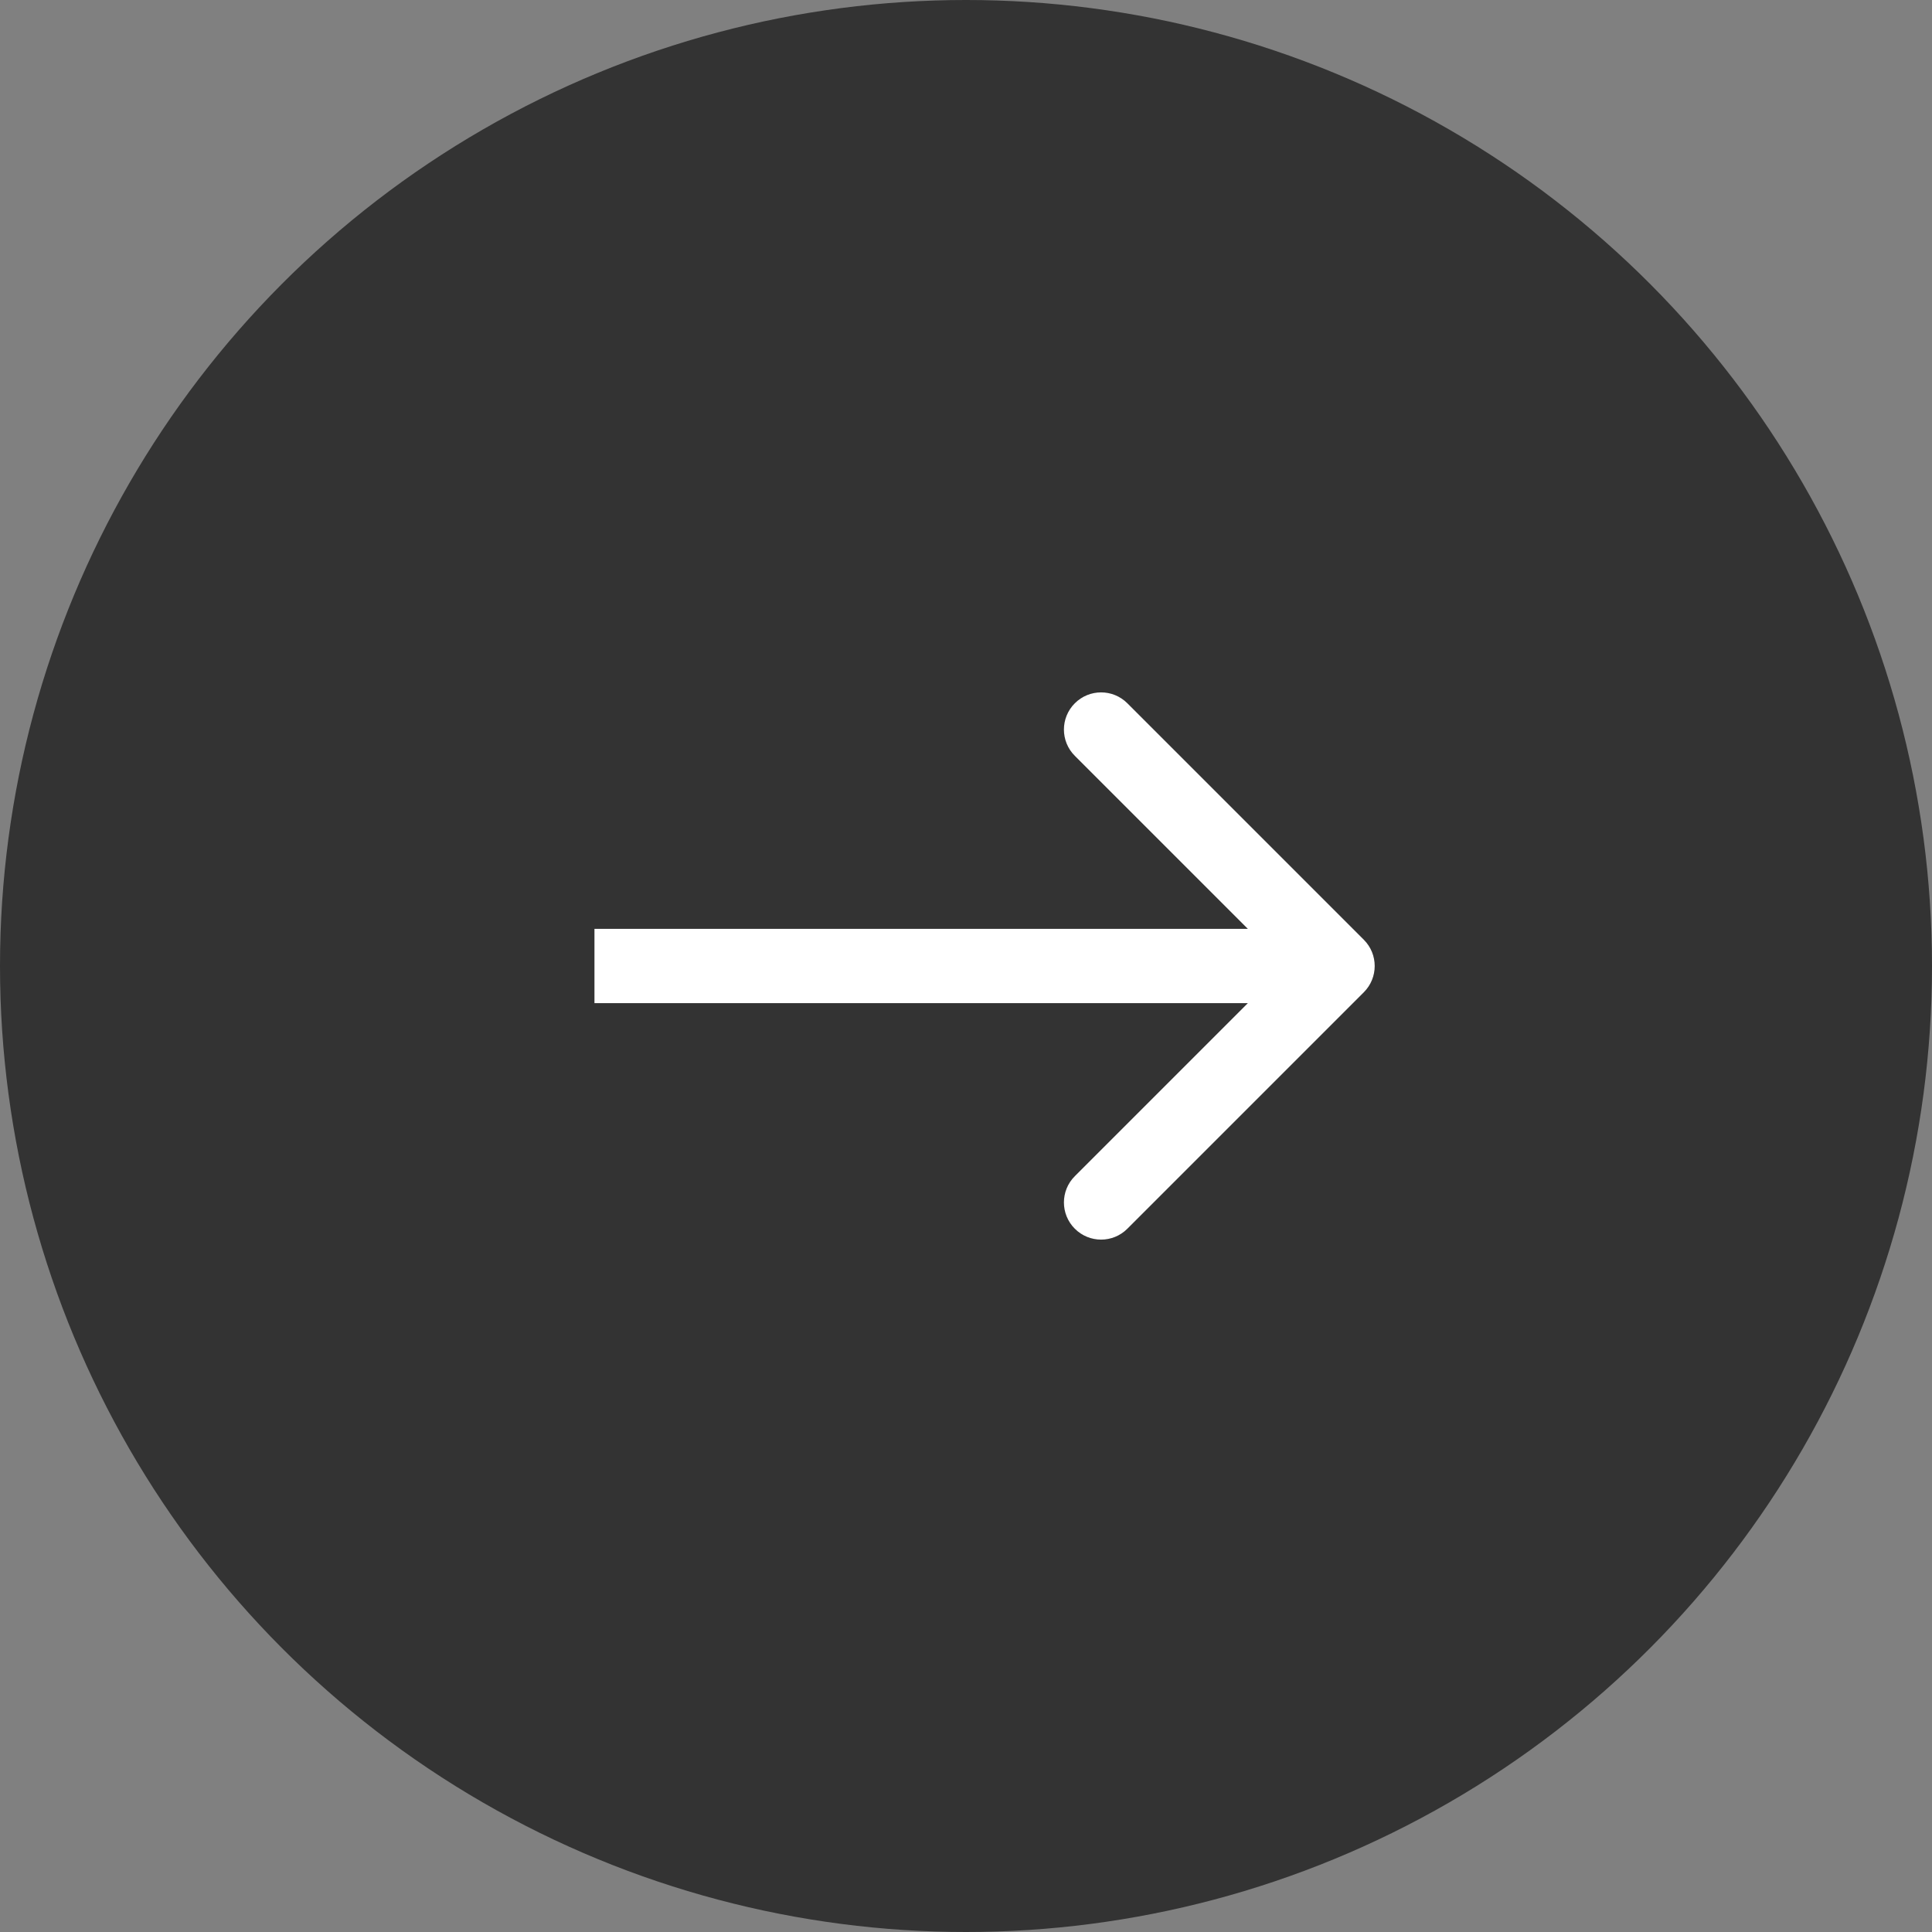 <?xml version="1.0" encoding="UTF-8"?> <svg xmlns="http://www.w3.org/2000/svg" width="52" height="52" viewBox="0 0 52 52" fill="none"><rect x="0" y="0" width="52" height="52" fill="#808080" stroke="none"/> <circle cx="26" cy="26" r="26" fill="#333333"></circle> <path d="M36.707 26.707C37.098 26.317 37.098 25.683 36.707 25.293L30.343 18.929C29.953 18.538 29.32 18.538 28.929 18.929C28.538 19.32 28.538 19.953 28.929 20.343L34.586 26L28.929 31.657C28.538 32.047 28.538 32.681 28.929 33.071C29.32 33.462 29.953 33.462 30.343 33.071L36.707 26.707ZM16 27H36V25H16V27Z" fill="white"></path> </svg> 